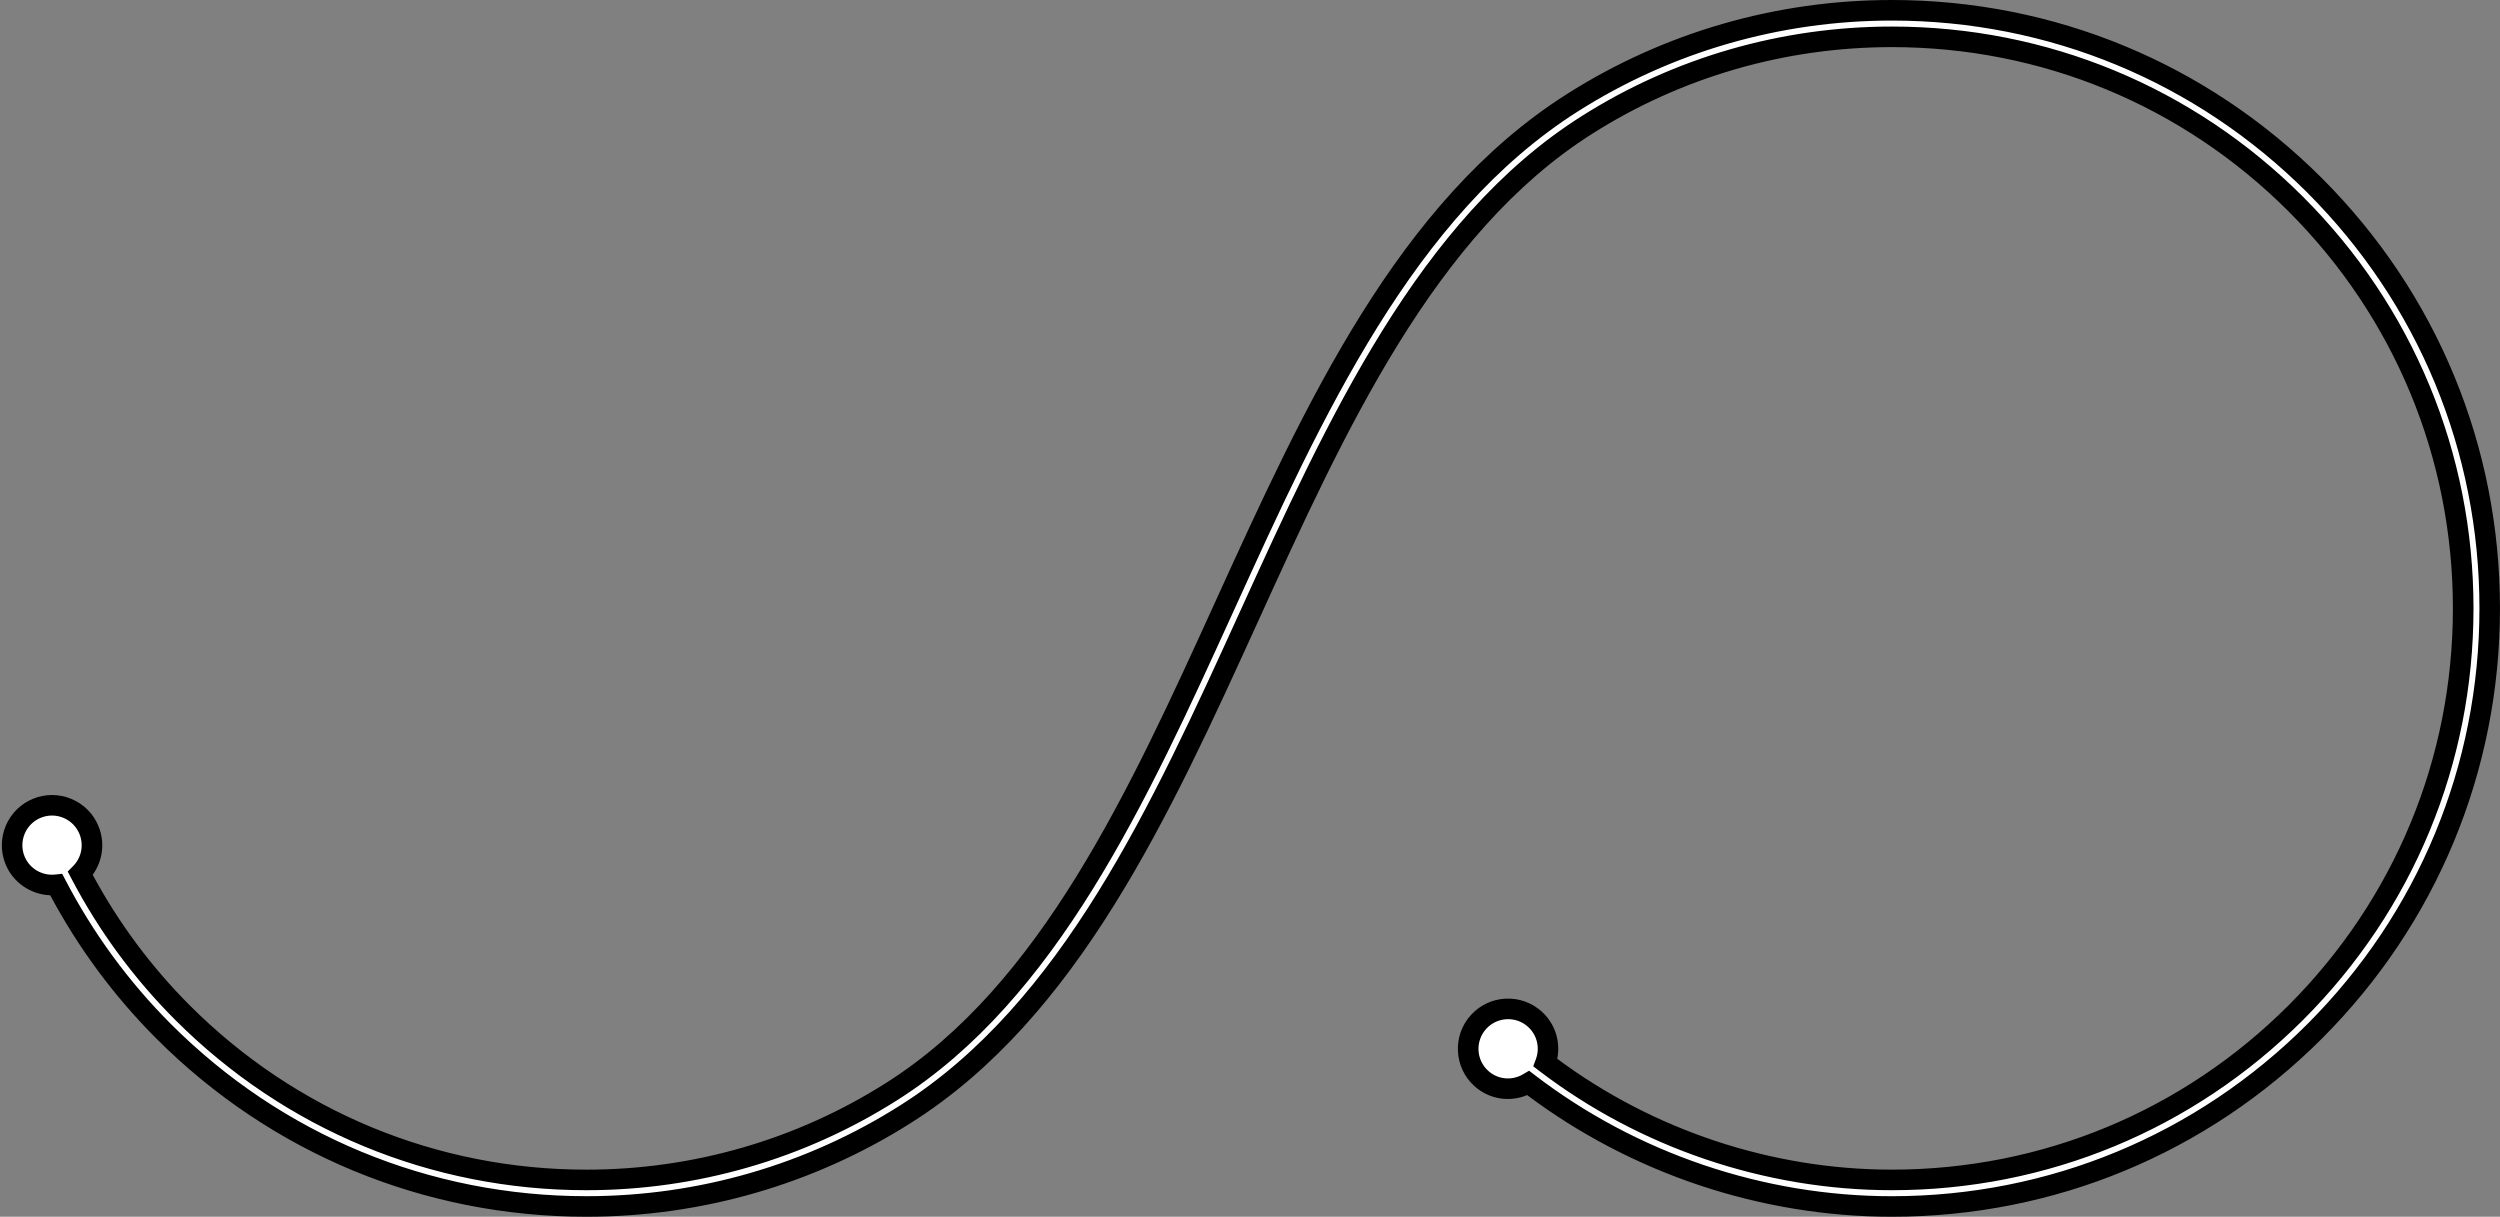 <svg width="752" height="366" viewBox="0 0 752 366" fill="none" xmlns="http://www.w3.org/2000/svg">
<rect x="0" y="0" width="752" height="366" fill="#808080" stroke="none"/>
<path d="M696.243 55.77C662.247 21.801 617.082 3.086 569.062 3.086C534.862 3.086 501.639 12.699 472.994 30.883C422.812 62.663 395.163 123.407 368.424 182.145C342.406 239.304 315.497 298.409 268.197 328.329C240.791 345.719 209.054 354.913 176.401 354.913C130.483 354.913 87.322 337.037 54.865 304.569C42.472 292.171 32.201 278.115 24.151 262.717C27.445 259.401 28.638 254.316 26.764 249.71C24.269 243.563 17.253 240.608 11.109 243.104C4.965 245.608 2.011 252.619 4.506 258.765C6.57 263.85 11.725 266.694 16.919 266.131C25.363 282.355 36.164 297.164 49.212 310.217C83.176 344.193 128.341 362.901 176.394 362.901C210.561 362.901 243.784 353.275 272.462 335.078C321.773 303.881 349.179 243.675 375.682 185.454C401.936 127.777 429.087 68.141 477.265 37.632C504.632 20.261 536.375 11.081 569.055 11.081C614.947 11.081 658.107 28.956 690.59 61.425C723.041 93.887 740.917 137.062 740.917 183.003C740.917 228.944 723.048 272.087 690.597 304.582C658.114 337.044 614.953 354.926 569.062 354.926C531.253 354.926 494.702 342.463 464.865 319.679C466.522 315.217 465.442 310.001 461.701 306.6C456.795 302.138 449.19 302.498 444.736 307.412C440.275 312.32 440.635 319.922 445.548 324.39C449.544 328.021 455.295 328.407 459.71 325.793C490.995 349.789 529.367 362.92 569.062 362.92C617.082 362.92 662.247 344.212 696.243 310.237C730.2 276.235 748.908 231.048 748.908 183.01C748.908 134.972 730.207 89.752 696.243 55.783V55.77Z" fill="white"/>
<path d="M569.062 366C529.727 366 490.85 353.013 459.369 329.403C454.011 331.644 447.841 330.642 443.465 326.664C437.301 321.062 436.843 311.488 442.45 305.322C445.162 302.334 448.876 300.585 452.904 300.395C456.933 300.205 460.797 301.594 463.784 304.307C467.774 307.937 469.477 313.303 468.415 318.473C497.355 339.999 533.009 351.827 569.062 351.827C614.122 351.827 656.509 334.272 688.416 302.387C720.283 270.475 737.832 228.079 737.832 182.997C737.832 137.914 720.283 95.486 688.416 63.607C656.515 31.728 614.128 14.173 569.068 14.173C536.971 14.173 505.805 23.19 478.929 40.247C431.53 70.264 404.576 129.474 378.512 186.732C351.813 245.378 324.216 306.01 274.125 337.699C244.95 356.217 211.157 366 176.407 366C127.528 366 81.584 346.971 47.044 312.412C34.337 299.7 23.601 285.199 15.105 269.296C9.242 269.086 3.904 265.456 1.663 259.945C-1.474 252.232 2.246 243.399 9.963 240.261C13.696 238.74 17.803 238.767 21.524 240.333C25.245 241.899 28.127 244.821 29.646 248.563C31.638 253.458 30.917 258.949 27.878 263.129C35.673 277.604 45.485 290.808 57.066 302.4C88.934 334.278 131.321 351.833 176.414 351.833C208.478 351.833 239.644 342.81 266.553 325.727C313.087 296.293 339.793 237.613 365.627 180.867C392.556 121.709 420.401 60.547 471.357 28.275C500.486 9.777 534.279 0 569.062 0C617.908 0 663.845 19.029 698.425 53.588C732.971 88.147 751.993 134.107 751.993 183.003C751.993 231.899 732.971 277.827 698.425 312.412C663.845 346.971 617.901 366 569.055 366H569.062ZM459.933 322.058L461.59 323.329C492.265 346.86 530.434 359.821 569.062 359.821C616.257 359.821 660.649 341.434 694.062 308.042C727.436 274.623 745.816 230.215 745.816 183.003C745.816 135.791 727.43 91.351 694.056 57.959C660.642 24.573 616.25 6.186 569.062 6.186C535.452 6.186 502.805 15.628 474.651 33.497C425.249 64.786 397.79 125.097 371.241 183.423C345.033 241.001 317.934 300.532 269.848 330.95C241.95 348.655 209.637 358.012 176.401 358.012C129.657 358.012 85.718 339.815 52.684 306.764C40.173 294.242 29.653 279.911 21.419 264.158L20.371 262.153L21.969 260.548C24.498 258.005 25.264 254.211 23.908 250.883C23.011 248.674 21.308 246.951 19.113 246.02C16.919 245.096 14.495 245.077 12.288 245.975C7.729 247.829 5.535 253.045 7.388 257.606C8.869 261.249 12.661 263.49 16.611 263.064L18.707 262.835L19.683 264.709C28.022 280.73 38.699 295.31 51.42 308.035C84.8 341.421 129.186 359.814 176.414 359.814C209.991 359.814 242.644 350.359 270.824 332.47C319.362 301.764 346.572 241.984 372.892 184.176C399.342 126.08 426.683 66.018 475.634 35.017C503.499 17.332 535.812 7.988 569.081 7.988C615.792 7.988 659.732 26.184 692.798 59.236C725.831 92.288 744.028 136.237 744.028 183.003C744.028 229.77 725.838 273.686 692.804 306.764C659.732 339.815 615.798 358.012 569.081 358.012C530.984 358.012 493.313 345.267 463.011 322.13L461.19 320.741L461.99 318.598C463.267 315.158 462.35 311.344 459.645 308.887C457.882 307.281 455.596 306.462 453.219 306.58C450.841 306.692 448.646 307.727 447.042 309.49C443.734 313.133 444.002 318.788 447.644 322.097C450.533 324.725 454.758 325.137 458.158 323.126L459.952 322.064L459.933 322.058Z" fill="black"/>
</svg>
